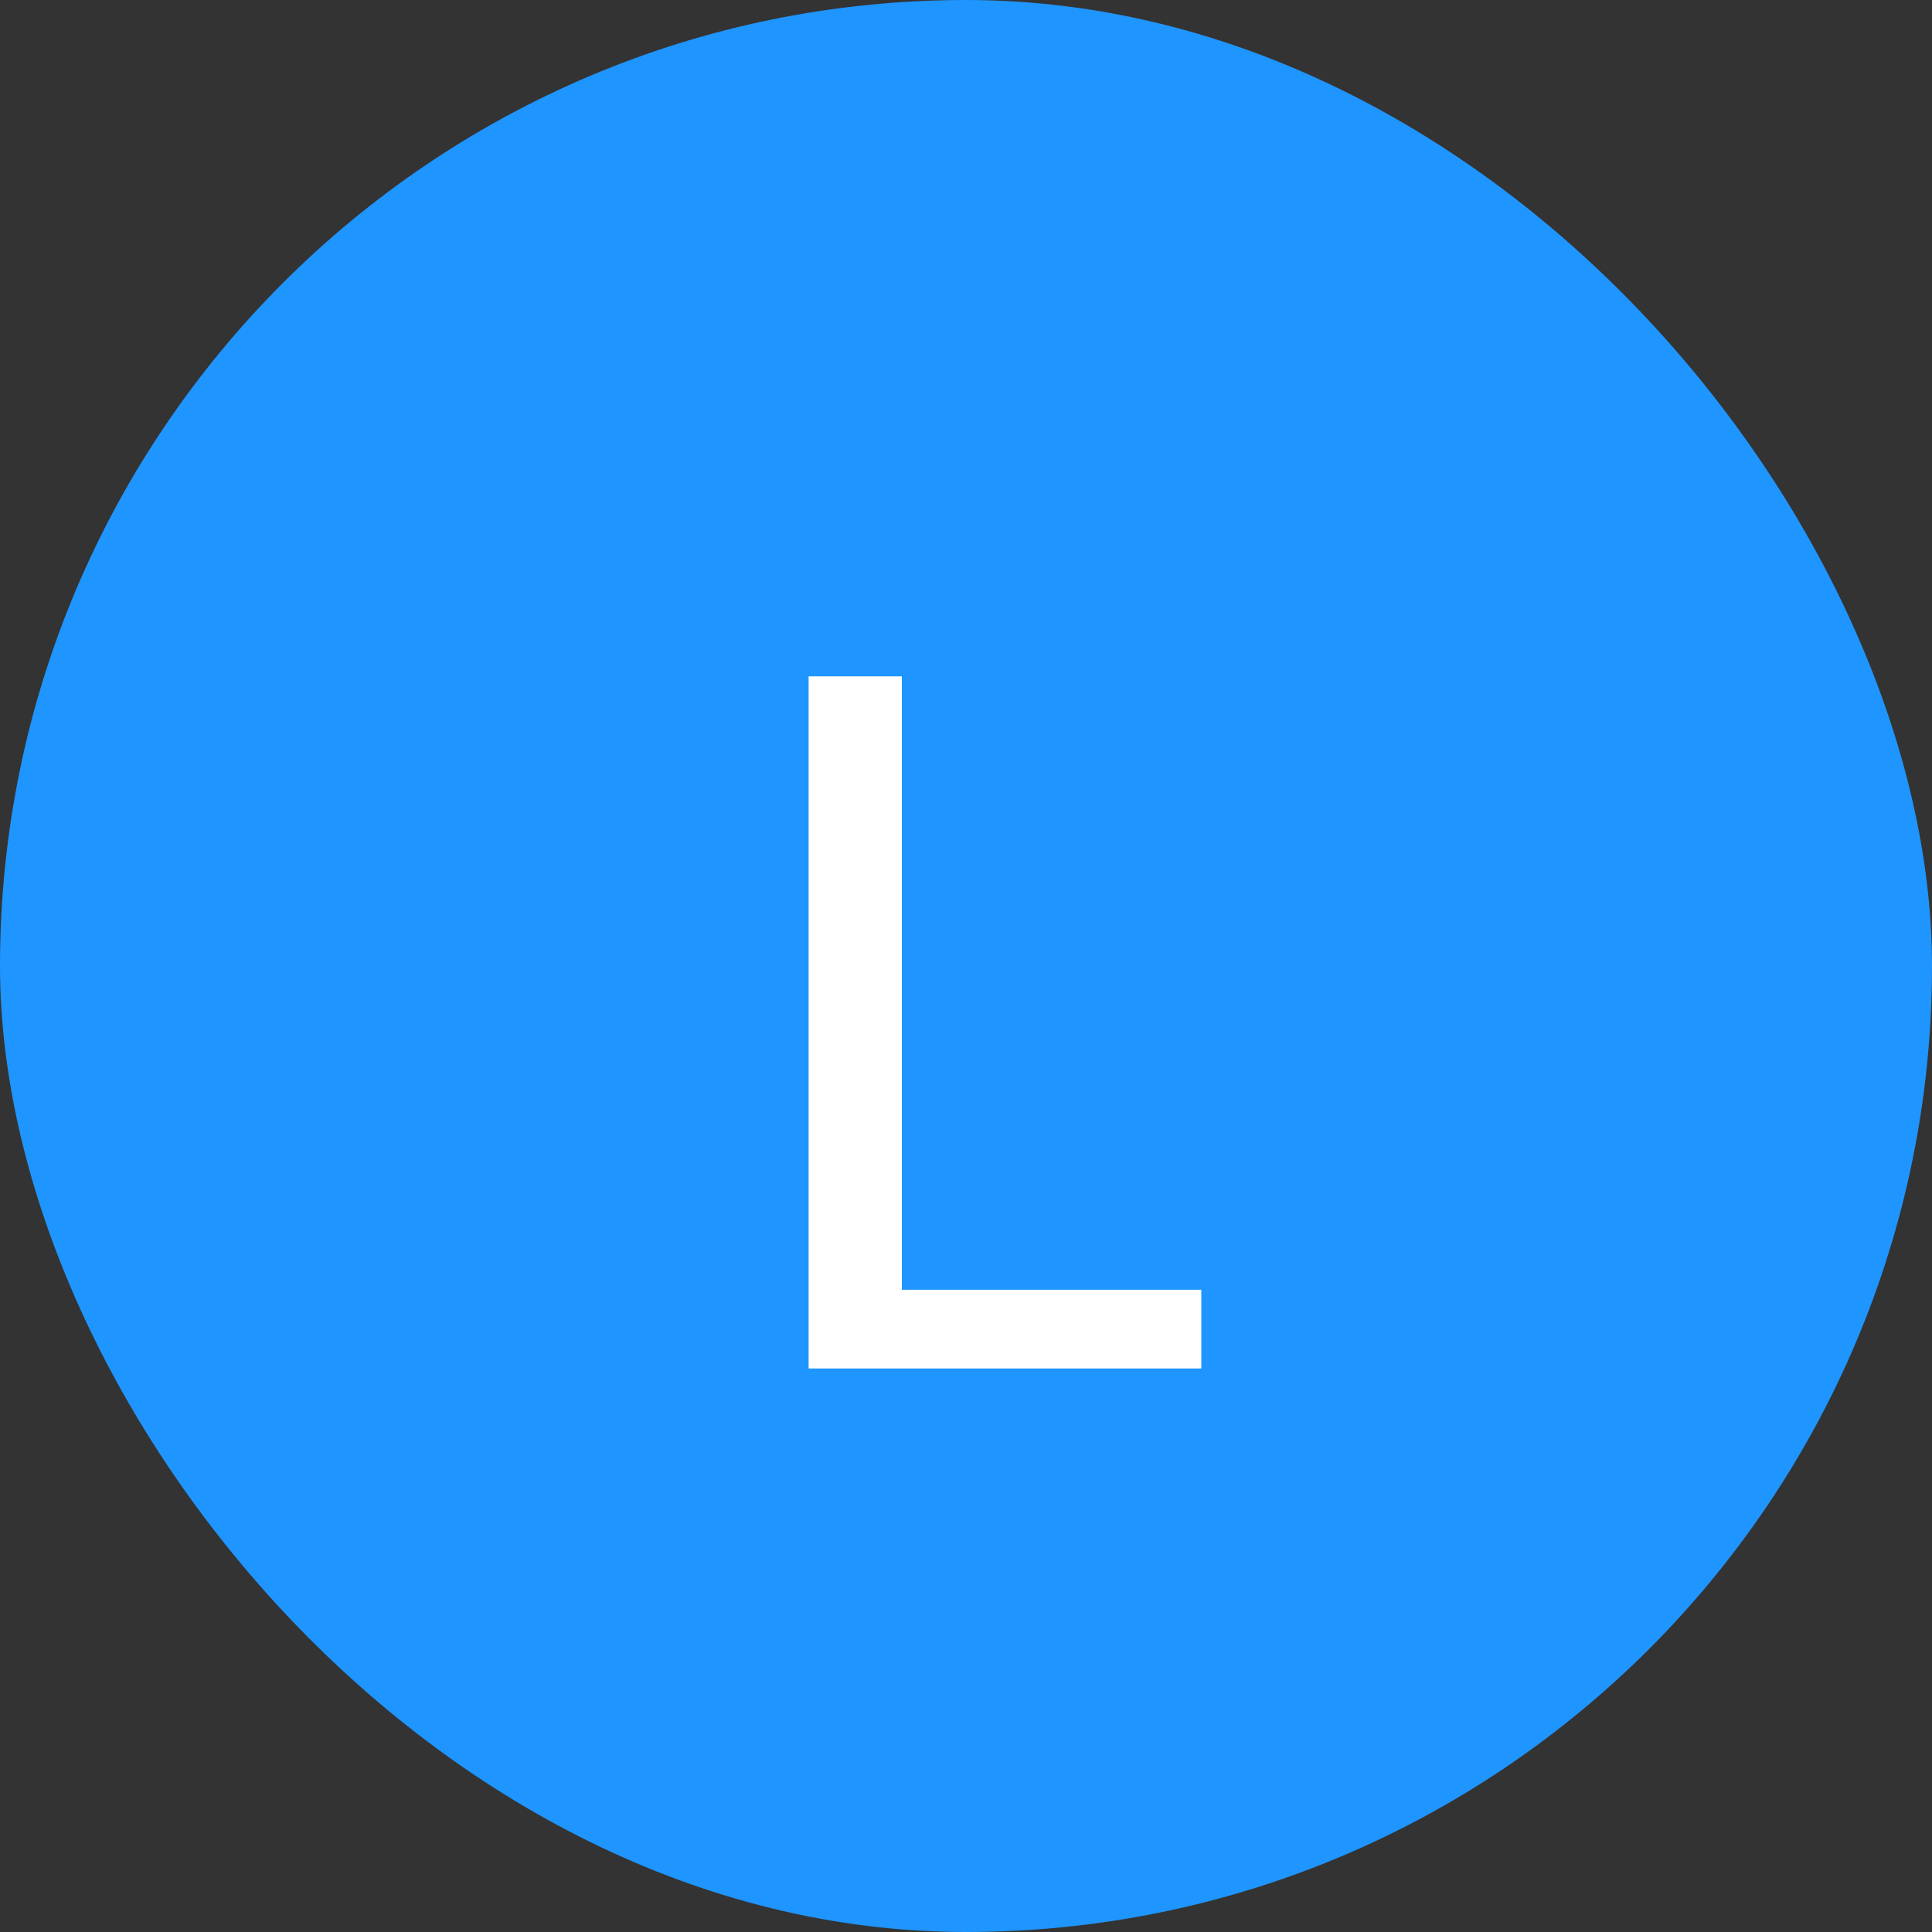 <svg width="24" height="24" viewBox="0 0 24 24" fill="none" xmlns="http://www.w3.org/2000/svg">
<rect x="0" y="0" width="24" height="24" fill="#333333" stroke="none"/>
<g clip-path="url(#clip0_15494_8751)">
<rect width="24" height="24" rx="12" fill="#1F95FF"/>
<path d="M14.923 16.022V17H10.045V8.402H11.203V16.022H14.923Z" fill="white"/>
</g>
<defs>
<clipPath id="clip0_15494_8751">
<rect width="24" height="24" rx="12" fill="white"/>
</clipPath>
</defs>
</svg>
